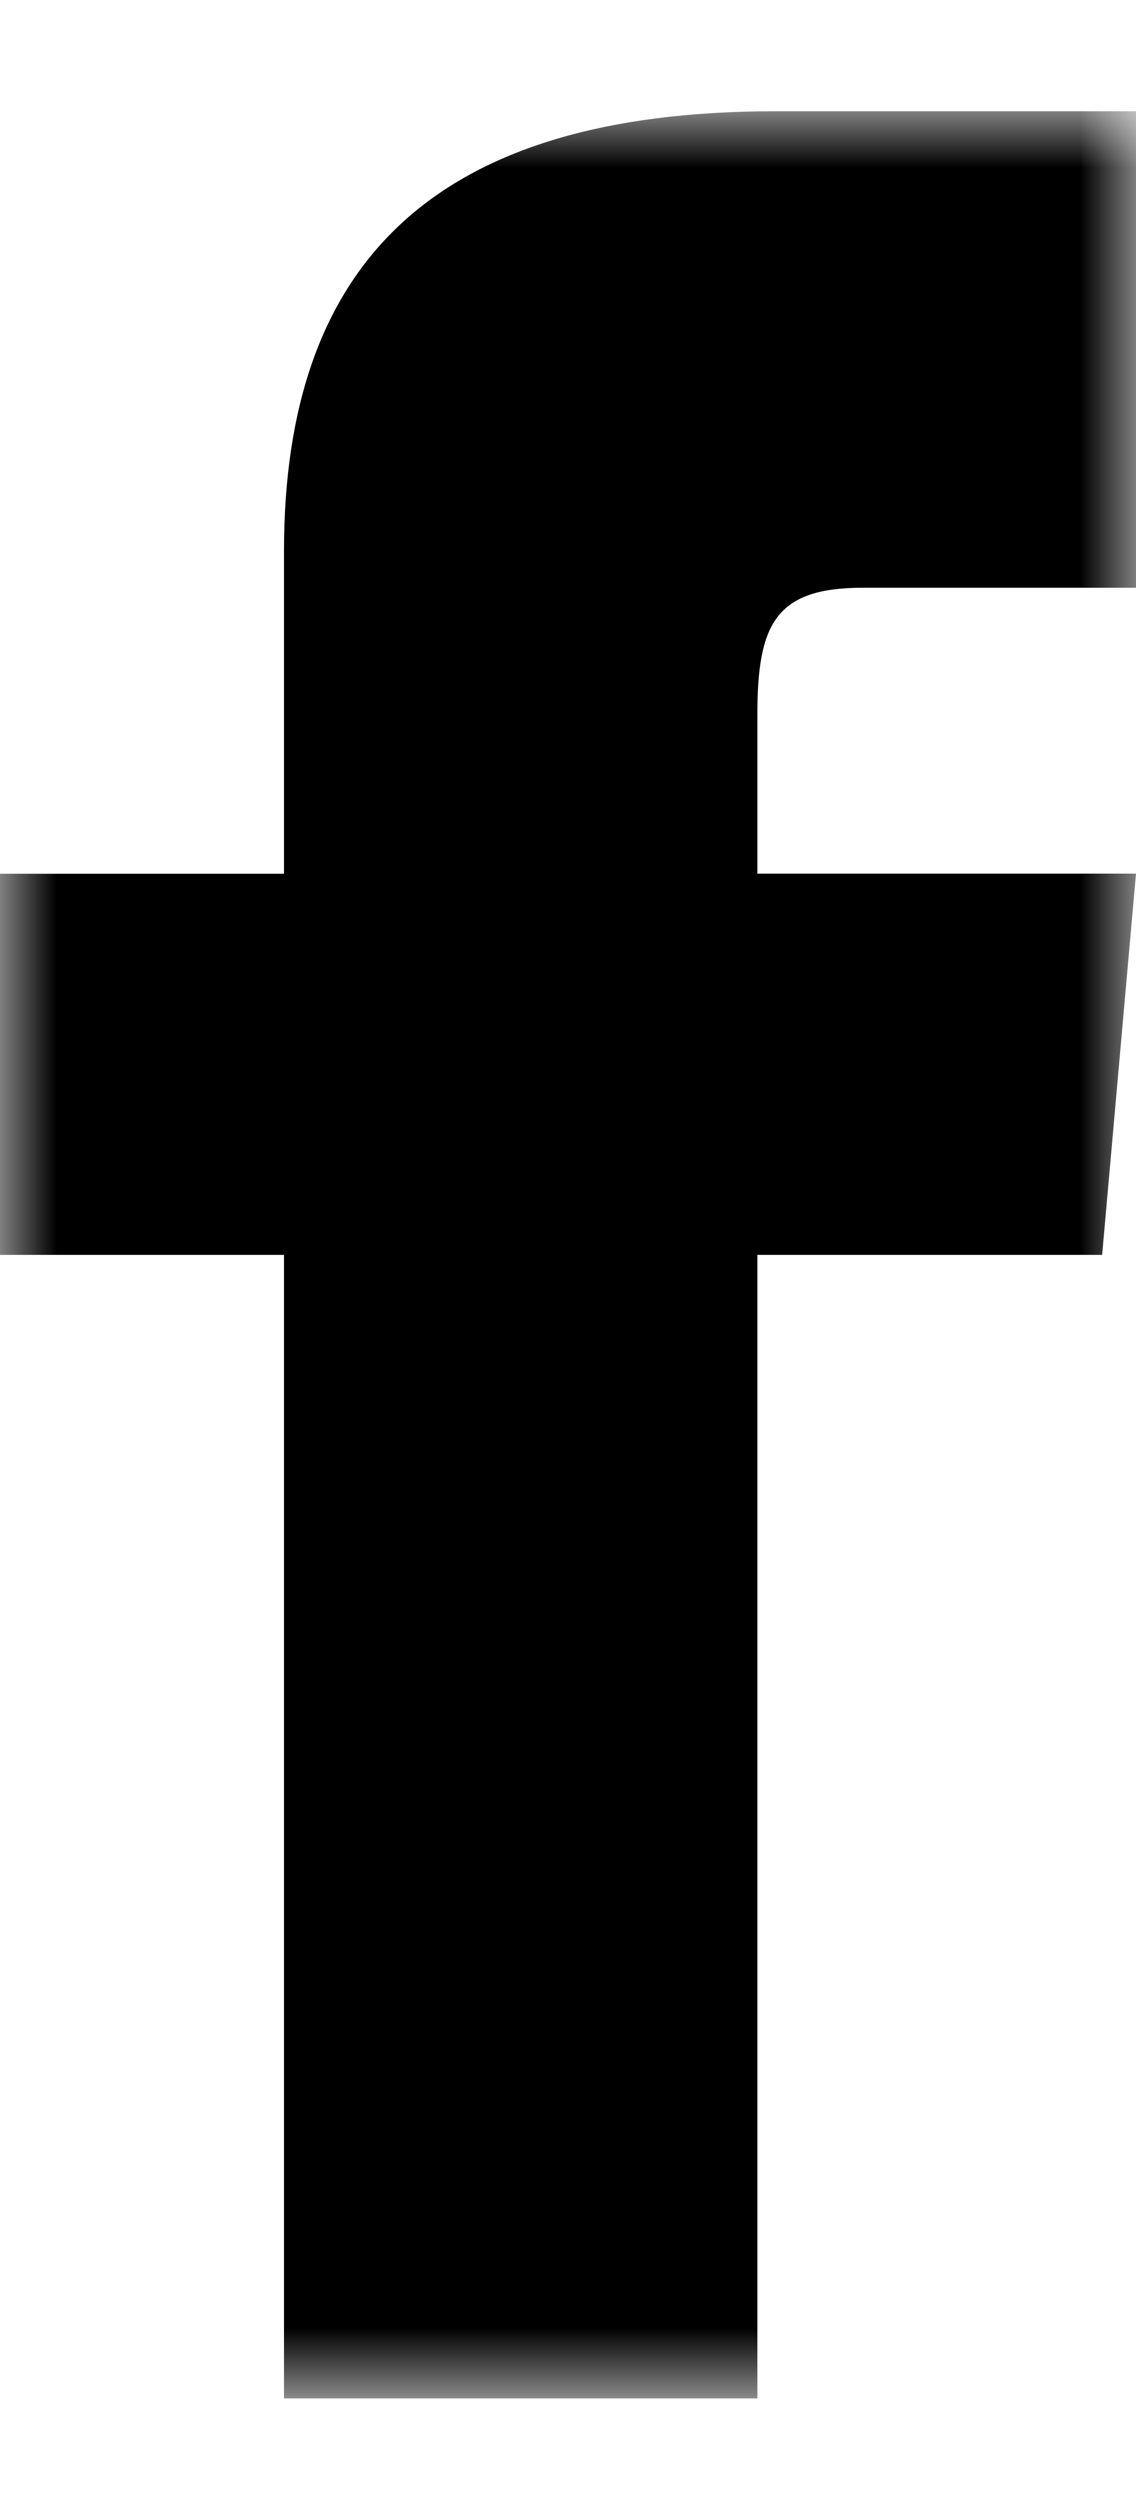 <svg width="10" height="22" viewBox="0 0 10 22" xmlns="http://www.w3.org/2000/svg" xmlns:xlink="http://www.w3.org/1999/xlink">
    <defs>
        <path id="0aaqqur3za" d="M0 0h10v20.127H0z"/>
    </defs>
    <g transform="translate(0 .979)" fill="none" fill-rule="evenodd">
        <mask id="b4mvsueheb" fill="#fff">
            <use xlink:href="#0aaqqur3za"/>
        </mask>
        <path d="M2.5 6.71H0v3.354h2.5v10.063h4.167V10.064h3.035L10 6.709H6.667V5.311c0-.8.16-1.118.929-1.118H10V0H6.827C3.83 0 2.5 1.327 2.5 3.87v2.84z" fill="#000" mask="url(#b4mvsueheb)"/>
    </g>
</svg>
